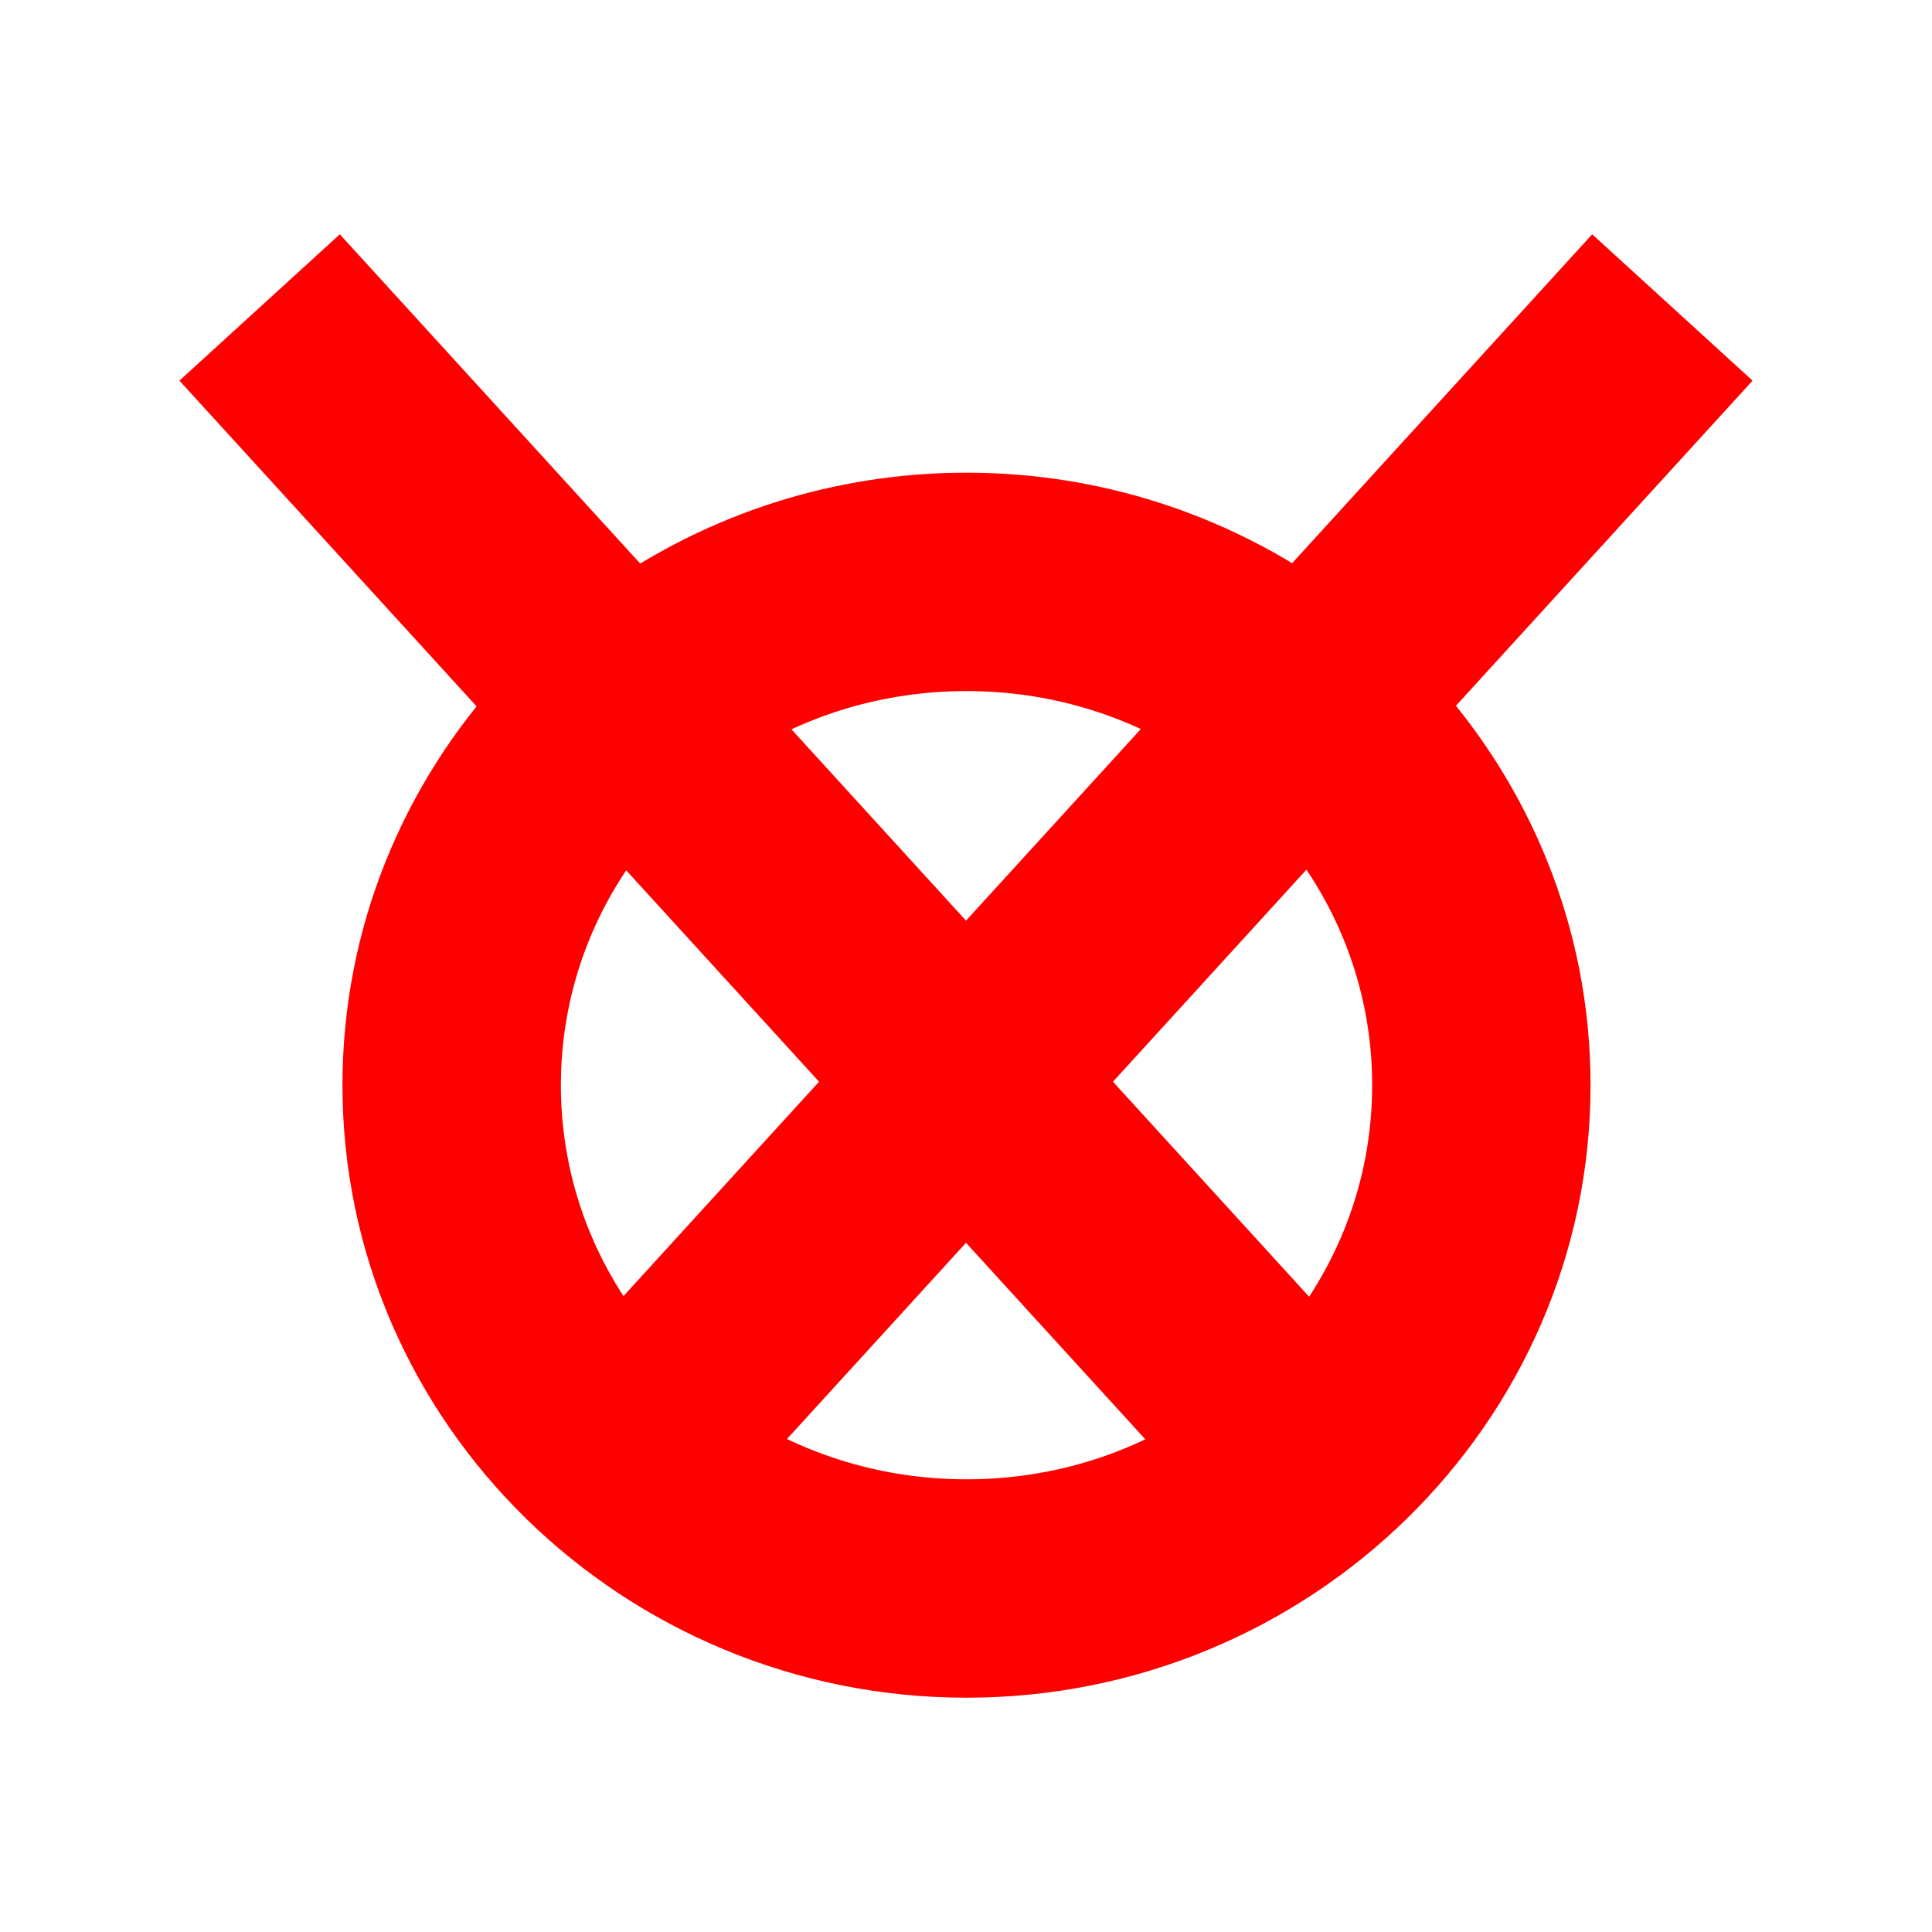 <?xml version="1.0" encoding="UTF-8" standalone="no"?>
<!-- Created with Inkscape (http://www.inkscape.org/) -->

<svg
   width="1024"
   height="1024"
   viewBox="0 0 270.933 270.933"
   version="1.1"
   id="svg1"
   inkscape:version="1.3.2 (091e20e, 2023-11-25)"
   sodipodi:docname="icon.svg"
   xmlns:inkscape="http://www.inkscape.org/namespaces/inkscape"
   xmlns:sodipodi="http://sodipodi.sourceforge.net/DTD/sodipodi-0.dtd"
   xmlns="http://www.w3.org/2000/svg"
   xmlns:svg="http://www.w3.org/2000/svg">
  <sodipodi:namedview
     id="namedview1"
     pagecolor="#ffffff"
     bordercolor="#000000"
     borderopacity="0.25"
     inkscape:showpageshadow="2"
     inkscape:pageopacity="0.0"
     inkscape:pagecheckerboard="0"
     inkscape:deskcolor="#d1d1d1"
     inkscape:document-units="mm"
     inkscape:zoom="0.2102413"
     inkscape:cx="397.16269"
     inkscape:cy="561.25984"
     inkscape:window-width="1312"
     inkscape:window-height="883"
     inkscape:window-x="473"
     inkscape:window-y="221"
     inkscape:window-maximized="0"
     inkscape:current-layer="layer1" />
  <defs
     id="defs1" />
  <g
     inkscape:label="Layer 1"
     inkscape:groupmode="layer"
     id="layer1">
    <path
       id="path1-2-8-0"
       style="color:#000000;fill:#ff0000;stroke:#ff0000;stroke-width:12.761;stroke-linecap:round;stroke-dasharray:none;stroke-opacity:1"
       d="M 47.241,41.871 34.176,53.792 75.363,98.936 C 62.358,113.032 54.406,131.7 54.406,152.182 c 0,43.919 36.538,79.514 81.132,79.514 44.593,0 81.131,-35.595 81.131,-79.514 0,-20.52 -7.98,-39.22 -21.027,-53.325 L 236.757,53.792 223.692,41.871 182.274,87.269 c -13.24,-9.186 -29.37,-14.602 -46.736,-14.602 -17.404,0 -33.567,5.44 -46.824,14.662 z m 88.297,48.661 c 12.824,0 24.702,3.687 34.629,10.007 l -34.7,38.034 -34.649,-37.978 c 9.945,-6.355 21.857,-10.063 34.72,-10.063 z m 48.071,21.515 c 9.48,10.787 15.195,24.802 15.195,40.135 0,15.097 -5.537,28.92 -14.756,39.639 l -36.61,-40.127 z m -96.212,0.079 36.1,39.567 -36.538,40.049 c -9.178,-10.708 -14.686,-24.501 -14.686,-39.561 0,-15.295 5.687,-29.279 15.125,-40.056 z m 48.07,52.688 35.267,38.655 c -10.039,6.541 -22.129,10.361 -35.196,10.361 -13.106,0 -25.23,-3.841 -35.287,-10.418 z" />
  </g>
</svg>
